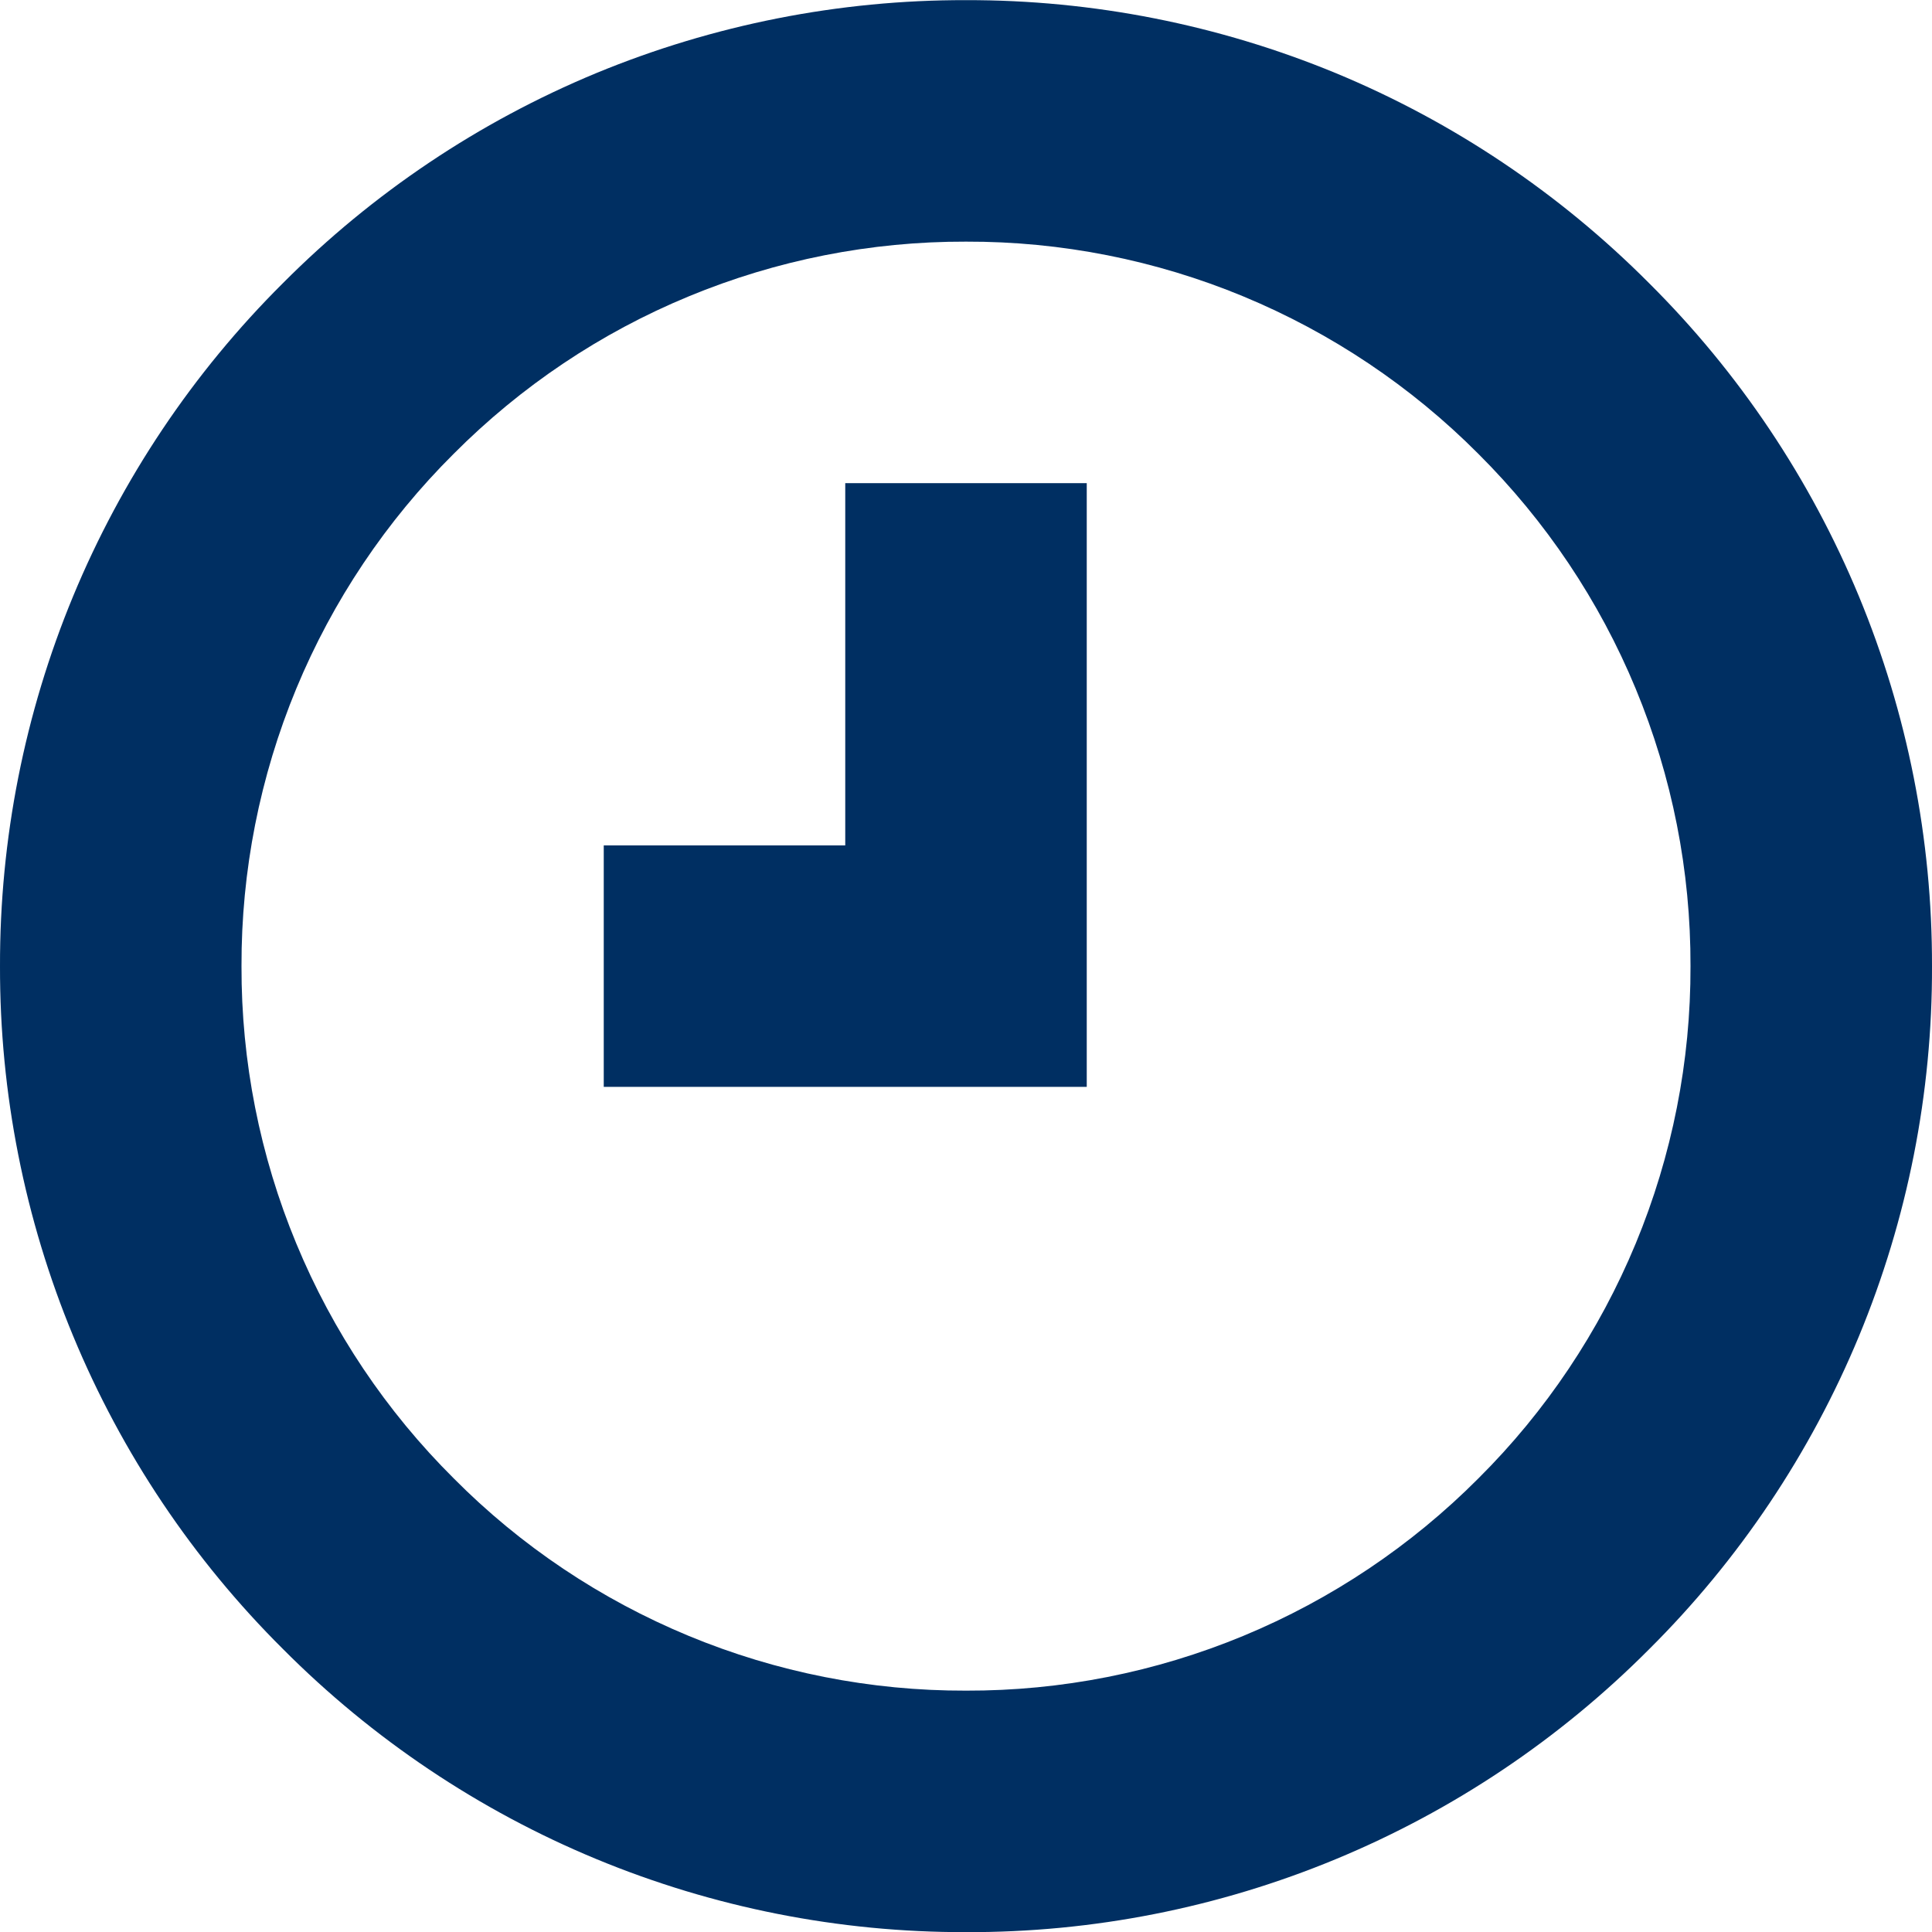 <svg width="14" height="14" viewBox="0 0 14 14" fill="none" xmlns="http://www.w3.org/2000/svg">
<path d="M2.051 11.95C1.399 11.302 0.882 10.531 0.53 9.681C0.178 8.832 -0.002 7.921 2.37287e-05 7.001C-0.002 6.081 0.178 5.17 0.53 4.32C0.882 3.471 1.399 2.699 2.051 2.051C2.7 1.399 3.471 0.882 4.32 0.53C5.17 0.179 6.081 -0.001 7 0.001C7.919 -0.001 8.83 0.179 9.68 0.53C10.529 0.882 11.3 1.399 11.949 2.051C12.601 2.699 13.118 3.471 13.47 4.32C13.822 5.17 14.002 6.081 14 7.001C14.003 7.921 13.823 8.832 13.471 9.682C13.119 10.531 12.602 11.303 11.95 11.951C11.301 12.603 10.53 13.12 9.68 13.472C8.831 13.824 7.92 14.004 7 14.001C6.08 14.003 5.17 13.823 4.32 13.471C3.471 13.119 2.7 12.602 2.051 11.95ZM3.288 3.288C2.799 3.774 2.411 4.353 2.147 4.99C1.883 5.628 1.748 6.311 1.75 7.001C1.748 7.691 1.883 8.374 2.147 9.011C2.411 9.649 2.799 10.227 3.288 10.713C3.774 11.203 4.353 11.59 4.99 11.854C5.627 12.118 6.31 12.253 7 12.251C7.69 12.253 8.373 12.118 9.01 11.854C9.647 11.59 10.226 11.202 10.713 10.713C11.202 10.227 11.589 9.648 11.853 9.011C12.117 8.374 12.252 7.691 12.25 7.001C12.252 6.311 12.117 5.628 11.853 4.991C11.589 4.353 11.201 3.775 10.712 3.288C10.226 2.8 9.647 2.412 9.01 2.148C8.373 1.884 7.69 1.749 7 1.751C6.31 1.749 5.627 1.884 4.99 2.148C4.353 2.411 3.775 2.799 3.288 3.288V3.288ZM4.375 7.876V6.126H6.125V3.501H7.875V7.876H4.375Z" fill="#002f62"/>
</svg>
